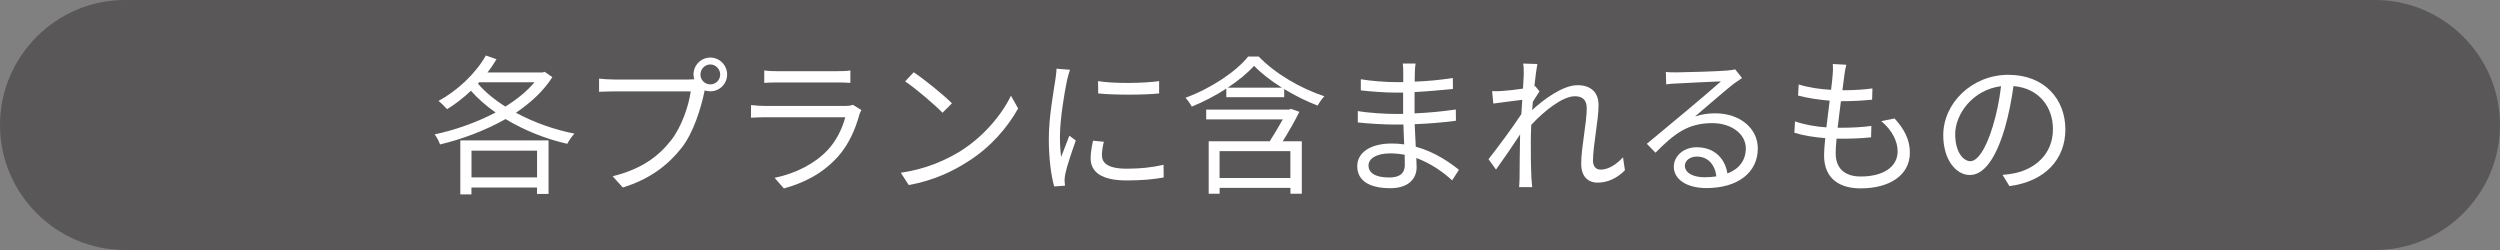 <?xml version="1.0" encoding="UTF-8"?><svg id="_レイヤー_2" xmlns="http://www.w3.org/2000/svg" viewBox="0 0 400 40"><rect x="0" y="0" width="400" height="40" fill="#808080" stroke="none"/><defs><style>.cls-1{fill:#fff;}.cls-2{fill:#595757;}</style></defs><g id="_レイヤー_1-2"><path class="cls-2" d="M400,20c0,11-9,20-20,20H20C9,40,0,31,0,20h0C0,9,9,0,20,0h360c11,0,20,9,20,20h0Z"/><path class="cls-1" d="M88.38,12.33c-1.39,2.21-3.46,4.1-5.83,5.71,2.79,1.51,6.05,2.69,9.36,3.34-.41.41-.89,1.15-1.15,1.63-3.48-.79-6.89-2.16-9.87-3.96-3.31,1.87-7.03,3.24-10.49,4.06-.14-.48-.55-1.22-.86-1.61,3.17-.67,6.65-1.87,9.75-3.5-1.49-1.06-2.83-2.21-3.94-3.48-1.22,1.15-2.52,2.16-3.82,2.95-.29-.34-.96-1.01-1.37-1.32,3-1.63,5.9-4.32,7.58-7.27l1.7.6c-.43.72-.91,1.44-1.44,2.11h8.83l.31-.1,1.22.84ZM73.66,22.46h14.11v8.57h-1.85v-1.03h-10.49v1.1h-1.78v-8.64ZM75.44,24.11v4.27h10.49v-4.27h-10.49ZM76.47,13.38c1.15,1.34,2.66,2.59,4.39,3.67,1.82-1.13,3.46-2.45,4.66-3.89h-8.86l-.19.22Z"/><path class="cls-1" d="M110.29,12.71c.24,0,.5,0,.79-.02-.07-.24-.12-.5-.12-.77,0-1.49,1.2-2.71,2.69-2.71s2.69,1.22,2.69,2.71-1.2,2.69-2.69,2.69c-.31,0-.62-.05-.91-.14l-.05.26c-.53,2.52-1.68,6.38-3.58,8.86-2.21,2.81-5.06,5.04-9.46,6.41l-1.63-1.8c4.66-1.15,7.34-3.19,9.36-5.76,1.7-2.18,2.81-5.52,3.14-7.82h-12.29c-.94,0-1.78.05-2.38.07v-2.11c.65.07,1.61.14,2.4.14h12.02ZM115.23,11.92c0-.86-.72-1.61-1.58-1.61s-1.58.74-1.58,1.61.7,1.58,1.58,1.58,1.58-.72,1.58-1.58Z"/><path class="cls-1" d="M137.82,17.61c-.12.22-.26.53-.31.7-.65,2.38-1.73,4.87-3.5,6.82-2.52,2.76-5.54,4.18-8.59,5.02l-1.49-1.7c3.41-.7,6.41-2.26,8.45-4.39,1.46-1.54,2.42-3.58,2.86-5.3h-12.75c-.58,0-1.49.02-2.33.07v-2.02c.86.1,1.68.14,2.33.14h12.65c.55,0,1.06-.05,1.32-.19l1.37.86ZM122.29,11.27c.62.1,1.39.12,2.16.12h9.43c.77,0,1.61-.02,2.18-.12v1.99c-.58-.05-1.39-.07-2.21-.07h-9.41c-.74,0-1.51.02-2.16.07v-1.99Z"/><path class="cls-1" d="M153.73,24.14c3.7-2.33,6.62-5.88,8.02-8.83l1.15,2.04c-1.66,3-4.44,6.26-8.07,8.52-2.4,1.54-5.42,3-9.43,3.74l-1.27-1.97c4.2-.62,7.32-2.09,9.6-3.5ZM152.31,16.53l-1.51,1.51c-1.2-1.25-4.2-3.82-5.98-5.02l1.37-1.46c1.7,1.13,4.78,3.62,6.12,4.97Z"/><path class="cls-1" d="M171.2,11.15c-.14.41-.36,1.18-.46,1.61-.46,2.18-1.15,6.43-1.15,9.1,0,1.15.05,2.11.19,3.26.41-1.08.94-2.47,1.32-3.41l1.03.77c-.6,1.68-1.46,4.2-1.68,5.33-.07.34-.12.79-.12,1.06l.07.84-1.73.12c-.48-1.68-.86-4.42-.86-7.63,0-3.5.77-7.58,1.06-9.53.07-.55.17-1.18.17-1.68l2.16.17ZM176.62,22.67c-.22.86-.31,1.54-.31,2.18,0,1.08.72,2.14,3.98,2.14,2.14,0,3.96-.19,5.88-.62l.02,2.02c-1.46.29-3.46.48-5.93.48-3.98,0-5.76-1.32-5.76-3.55,0-.86.17-1.8.38-2.81l1.73.17ZM175.69,12.98c2.59.43,7.39.34,9.77,0v1.97c-2.54.26-7.15.26-9.75,0l-.02-1.97Z"/><path class="cls-1" d="M201.39,9.04c2.66,2.78,6.82,5.16,10.51,6.36-.38.38-.82,1.03-1.08,1.49-1.73-.65-3.6-1.58-5.35-2.64v1.3h-9.26v-1.37c-1.7,1.1-3.6,2.09-5.52,2.88-.22-.41-.65-1.03-1.01-1.42,4.06-1.49,8.07-4.15,10.03-6.6h1.68ZM207.9,17.89c-.74,1.49-1.73,3.22-2.66,4.71h3.05v8.4h-1.82v-.94h-11.33v.94h-1.75v-8.4h9.77c.7-1.08,1.46-2.4,2.09-3.5h-12.26v-1.56h13.25l.34-.12,1.34.48ZM206.46,24.18h-11.33v4.3h11.33v-4.3ZM205.11,14.03c-1.73-1.08-3.31-2.3-4.46-3.5-1.03,1.15-2.52,2.38-4.22,3.5h8.69Z"/><path class="cls-1" d="M232.35,28.86c-1.39-1.27-3.36-2.71-5.74-3.58.02.6.05,1.13.05,1.49,0,1.63-1.1,3.34-4.2,3.34-3.41,0-5.3-1.22-5.3-3.53,0-2.16,2.09-3.62,5.52-3.62.7,0,1.34.05,1.99.14-.05-1.06-.1-2.18-.12-3.17h-1.32c-1.63,0-4.27-.14-5.98-.34v-1.82c1.61.29,4.42.46,5.98.46h1.27v-3.41h-1.18c-1.66,0-4.18-.19-5.59-.36v-1.78c1.44.26,3.98.46,5.57.46h1.22v-1.56c0-.38-.02-1.08-.07-1.42h2.04c-.07.43-.1.89-.12,1.58-.02.29-.02.74-.02,1.32,2.06-.07,4.01-.26,6.1-.58l.02,1.75c-1.87.19-3.91.38-6.14.5v3.41c2.28-.1,4.46-.31,6.6-.62l.02,1.8c-2.23.29-4.34.46-6.6.55.05,1.22.12,2.47.17,3.6,3.14.86,5.57,2.62,6.91,3.7l-1.08,1.68ZM224.74,24.76c-.74-.14-1.51-.22-2.3-.22-2.26,0-3.48.86-3.48,1.94s.94,1.92,3.29,1.92c1.37,0,2.52-.41,2.52-2.04,0-.41-.02-.96-.02-1.61Z"/><path class="cls-1" d="M260,27.23c-1.25,1.27-2.74,1.99-4.37,1.99s-2.64-1.06-2.64-3.02c0-2.64.89-6.55.89-8.86,0-1.37-.7-1.94-1.9-1.94-1.92,0-4.8,2.23-6.98,4.58-.05,1.01-.07,1.94-.07,2.78,0,2.16,0,3.6.1,5.74.02.41.07,1.01.12,1.44h-2.09c.02-.34.07-1.03.07-1.42.02-2.28.02-3.46.07-6.1,0-.24.02-.55.02-.91-1.15,1.75-2.71,4.03-3.86,5.62l-1.2-1.66c1.32-1.66,4.06-5.35,5.26-7.22.05-.77.1-1.54.14-2.28-1.08.12-3.14.41-4.63.6l-.19-1.99c.53.02.98.02,1.56-.02.77-.05,2.16-.19,3.38-.38.07-1.13.12-1.97.12-2.23,0-.55.02-1.18-.1-1.78l2.28.07c-.12.58-.31,1.92-.48,3.58l.12-.05.7.84c-.29.43-.7,1.08-1.06,1.66-.05.43-.07.89-.12,1.34,1.85-1.7,4.9-3.98,7.27-3.98,2.23,0,3.36,1.25,3.36,3.19,0,2.38-.89,6.48-.89,8.88,0,.82.38,1.44,1.22,1.44,1.2,0,2.47-.77,3.58-1.97l.31,2.06Z"/><path class="cls-1" d="M278.72,12.49c-.43.29-.96.65-1.32.91-1.18.89-4.37,3.7-6.19,5.23,1.08-.36,2.16-.5,3.22-.5,3.96,0,6.82,2.4,6.82,5.62,0,3.84-3.19,6.34-8.21,6.34-3.24,0-5.23-1.44-5.23-3.41,0-1.63,1.46-3.12,3.67-3.12,2.98,0,4.58,1.99,4.9,4.2,1.87-.72,2.95-2.09,2.95-4.03,0-2.33-2.35-4.03-5.35-4.03-3.91,0-6.07,1.66-9.1,4.73l-1.39-1.42c1.97-1.63,5.02-4.18,6.41-5.33,1.32-1.1,4.27-3.6,5.45-4.66-1.25.05-5.93.26-7.15.34-.55.02-1.1.05-1.61.14l-.05-1.99c.53.07,1.2.07,1.68.07,1.22,0,6.86-.17,8.11-.29.7-.07,1.03-.12,1.3-.19l1.1,1.39ZM274.62,28.22c-.22-1.87-1.34-3.17-3.14-3.17-1.08,0-1.9.65-1.9,1.46,0,1.18,1.37,1.85,3.14,1.85.67,0,1.32-.05,1.9-.14Z"/><path class="cls-1" d="M303.13,18.95c1.63,1.8,2.45,3.46,2.45,5.5,0,3.53-3.19,5.69-7.87,5.69-3.24,0-5.86-1.42-5.86-5.3,0-.65.07-1.61.19-2.74-1.78-.14-3.5-.41-4.94-.86l.1-1.82c1.56.55,3.34.84,5.02.96.17-1.39.36-2.88.53-4.27-1.7-.14-3.58-.43-5.06-.82l.1-1.78c1.49.48,3.41.77,5.18.86.12-.96.22-1.82.26-2.47.05-.55.07-1.08.02-1.66l2.16.12c-.17.65-.24,1.13-.31,1.66-.07.6-.19,1.44-.31,2.42,1.8,0,3.41-.1,4.8-.29l-.05,1.8c-1.51.14-2.93.24-4.82.24h-.17c-.19,1.39-.36,2.88-.53,4.25h.46c1.61,0,3.29-.07,4.94-.29l-.05,1.82c-1.58.17-3.05.22-4.66.22h-.86c-.1.94-.14,1.78-.14,2.35,0,2.26,1.3,3.7,4.01,3.7,3.6,0,5.9-1.54,5.9-4.01,0-1.61-.86-3.38-2.62-4.85l2.14-.43Z"/><path class="cls-1" d="M320.41,27.98c.74-.05,1.46-.17,2.04-.29,3.05-.67,6.02-2.93,6.02-7.03,0-3.6-2.28-6.55-6.31-6.89-.31,2.21-.77,4.61-1.42,6.84-1.46,4.87-3.36,7.39-5.57,7.39s-4.25-2.45-4.25-6.36c0-5.16,4.61-9.67,10.42-9.67s9.12,3.94,9.12,8.74-3.29,8.33-8.95,9.07l-1.1-1.8ZM318.85,20.2c.6-1.97,1.06-4.22,1.32-6.41-4.56.58-7.34,4.49-7.34,7.68,0,3,1.39,4.32,2.42,4.32s2.38-1.58,3.6-5.59Z"/></g></svg>